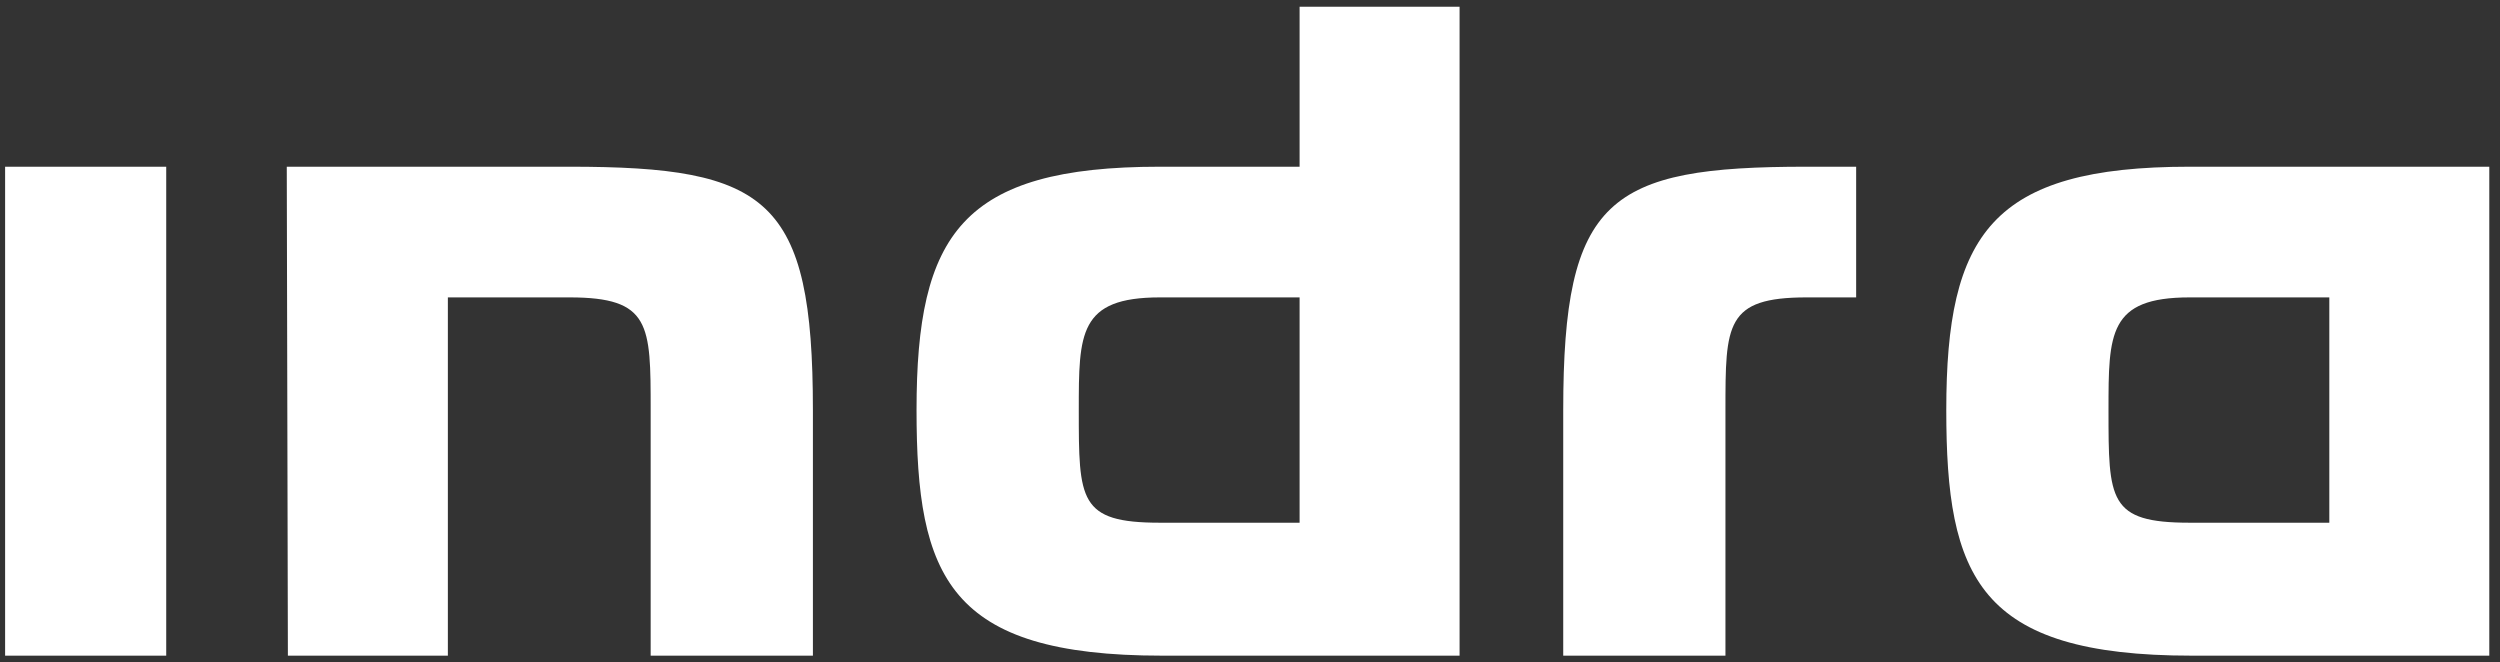 <svg xmlns="http://www.w3.org/2000/svg" width="117" height="31" viewBox="0 0 117 31" fill="none"><rect x="0" y="0" width="117" height="31" fill="#333333" stroke="none"/><path d="M60.821 13.918V24.463H54.283C50.487 24.463 50.487 23.409 50.487 19.191C50.487 15.605 50.487 13.918 54.283 13.918H60.821ZM68.308 30.685V0.315H60.821V7.802H54.283C45.003 7.802 42.894 10.966 42.894 19.191C42.894 26.994 44.371 30.685 54.389 30.685H68.308ZM80.751 19.191C80.751 15.184 80.751 13.918 84.548 13.918H86.868V7.802H84.548C75.268 7.802 73.159 9.278 73.159 19.191V30.685H80.751V19.191ZM109.012 13.918V24.463H102.474C98.678 24.463 98.678 23.409 98.678 19.191C98.678 15.605 98.678 13.918 102.474 13.918H109.012ZM116.499 30.685V7.802H102.474C93.195 7.802 91.086 10.966 91.086 19.191C91.086 26.994 92.562 30.685 102.58 30.685H116.499ZM13.421 7.802L13.473 30.685H20.96V13.918H26.655C30.451 13.918 30.451 15.184 30.451 19.191V30.685H38.044V19.191C38.044 9.278 35.934 7.802 26.655 7.802H13.421ZM7.779 7.802H0.239V30.685H7.779V7.802Z" fill="white"></path></svg>